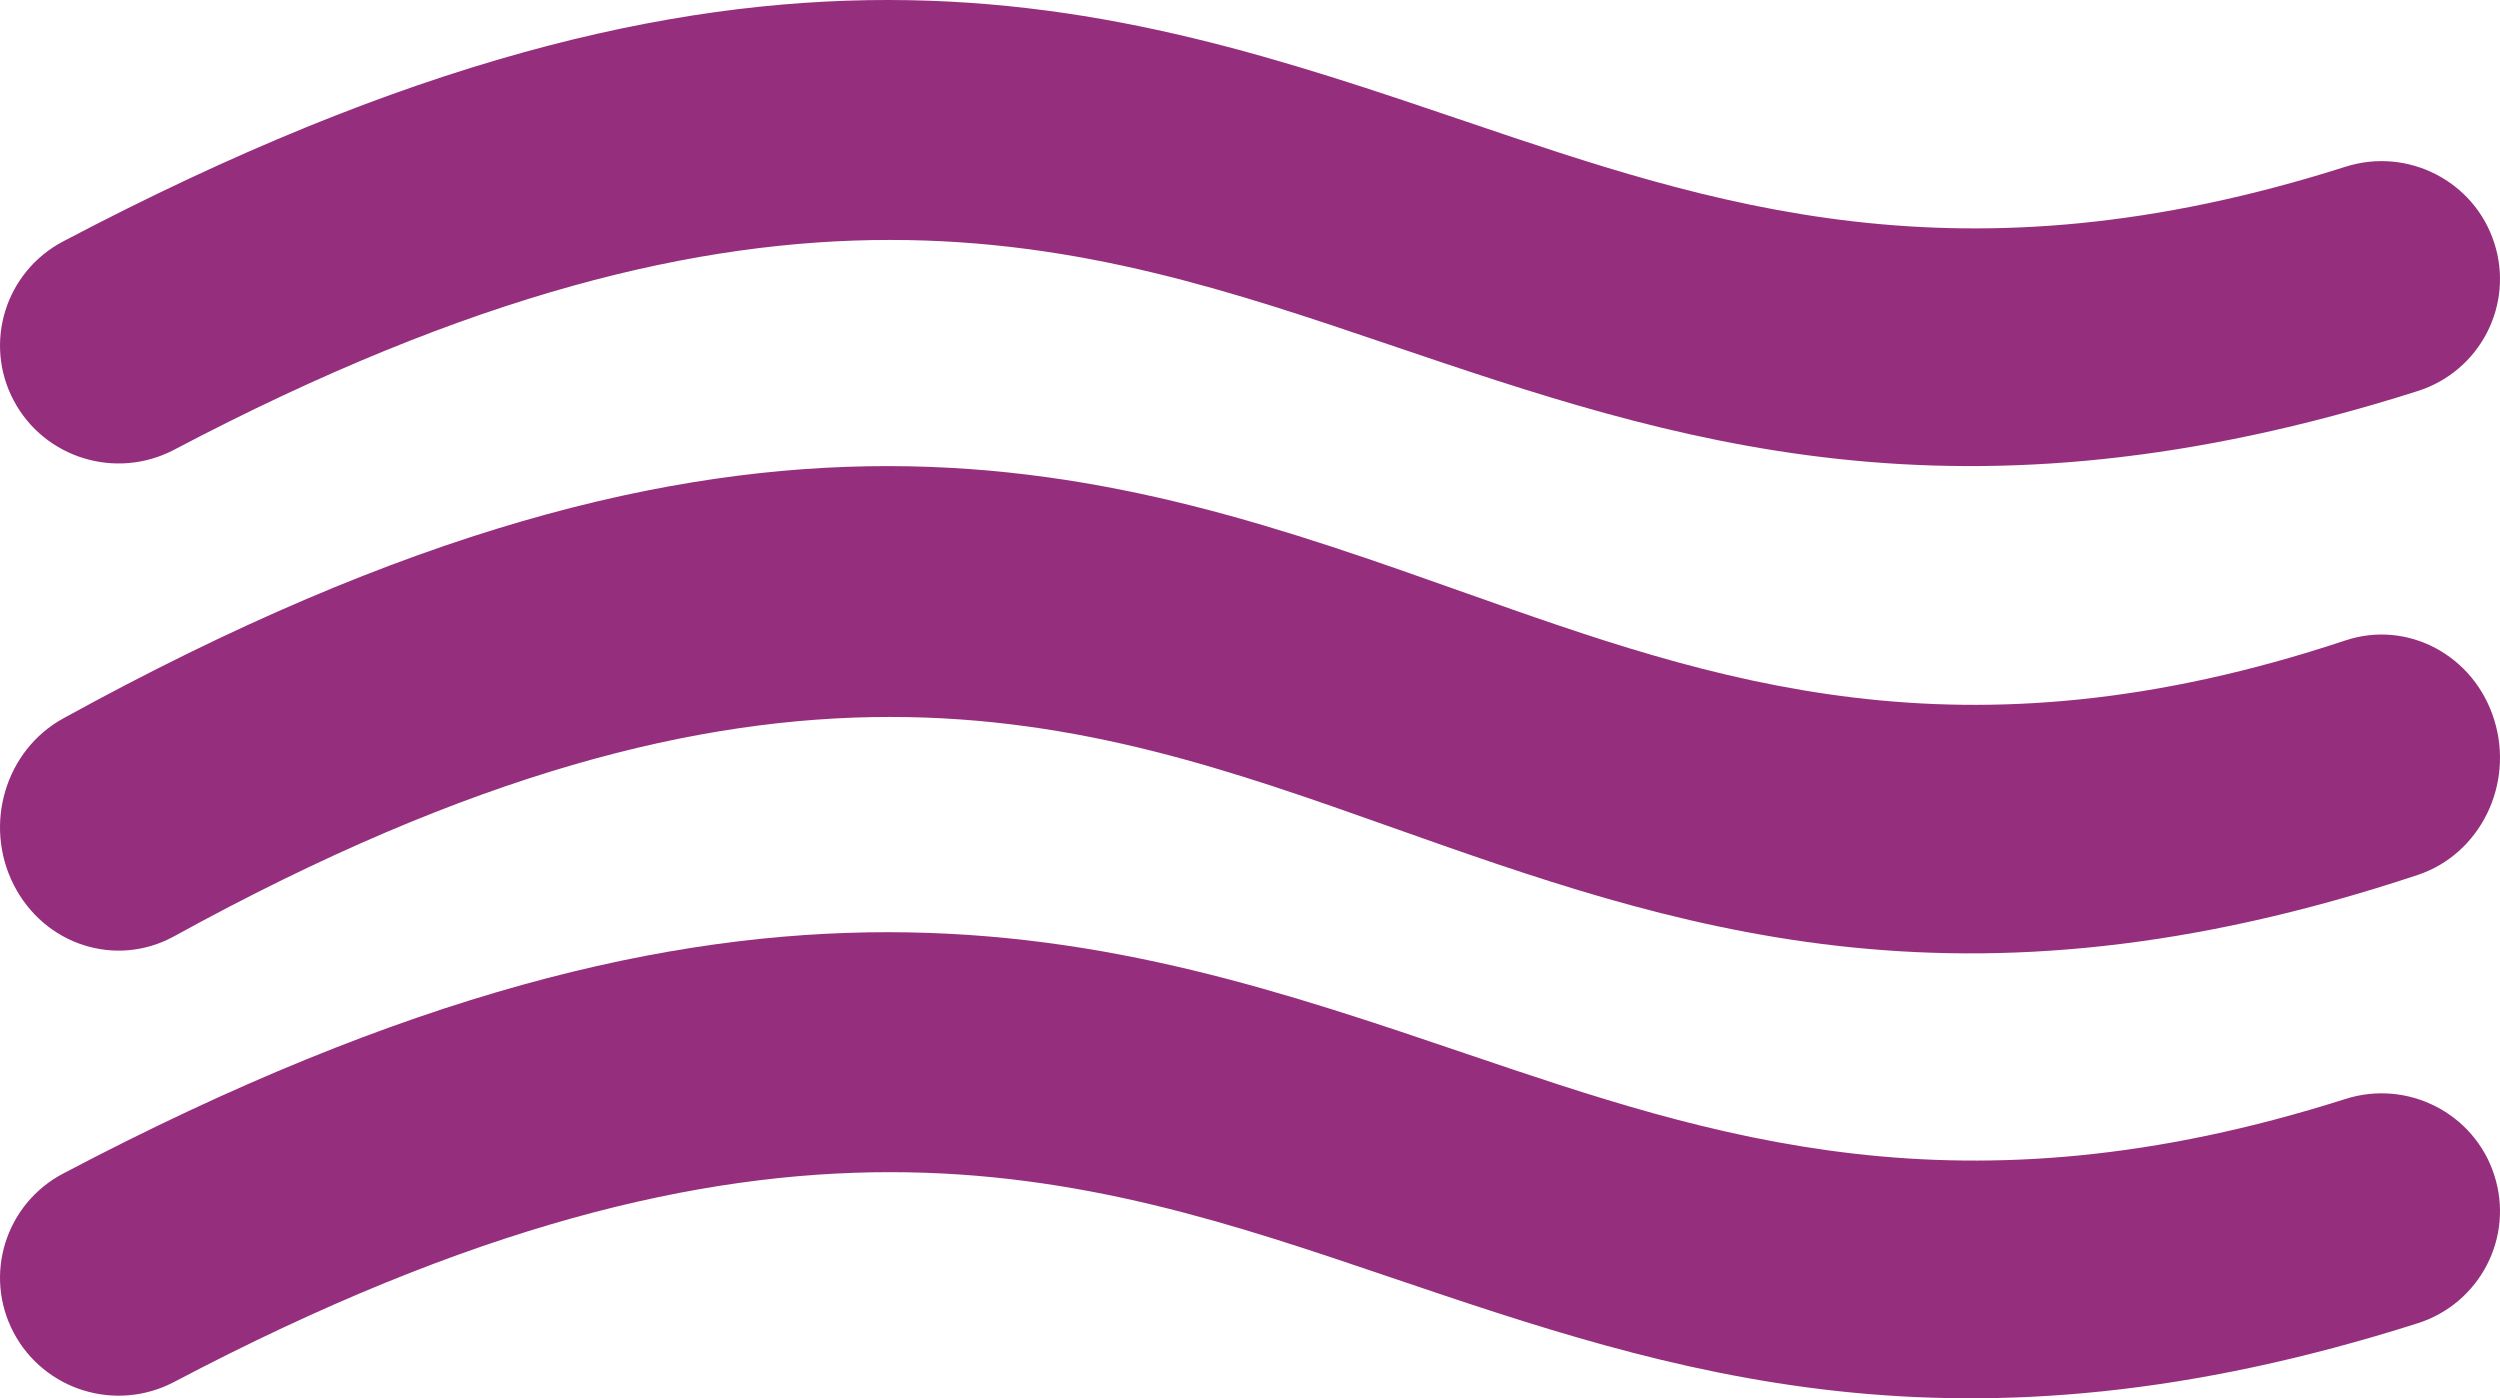 <?xml version="1.0" encoding="UTF-8"?> <svg xmlns="http://www.w3.org/2000/svg" width="118" height="66" viewBox="0 0 118 66" fill="none"> <path fill-rule="evenodd" clip-rule="evenodd" d="M2.991 55.386C0.256 56.819 -0.795 60.185 0.647 62.904C2.085 65.622 5.47 66.667 8.207 65.234C36.418 50.379 50.981 55.32 65.606 60.281C78.979 64.813 92.4 69.365 114.118 62.457C117.058 61.52 118.676 58.388 117.73 55.467C116.79 52.542 113.638 50.934 110.699 51.873C92.533 57.65 80.846 53.685 69.203 49.736C52.293 44 35.456 38.292 2.991 55.386Z" fill="#952F7D"></path> <path fill-rule="evenodd" clip-rule="evenodd" d="M2.991 33.906C0.256 35.403 -0.795 38.918 0.647 41.762C2.085 44.604 5.47 45.696 8.207 44.199C36.418 28.668 50.981 33.833 65.606 39.02C78.976 43.759 92.398 48.518 114.118 41.297C117.058 40.317 118.676 37.042 117.73 33.987C116.79 30.93 113.638 29.248 110.699 30.23C92.533 36.269 80.846 32.126 69.203 27.998C52.293 22.001 35.456 16.032 2.991 33.906Z" fill="#952F7D"></path> <path fill-rule="evenodd" clip-rule="evenodd" d="M2.991 11.389C0.256 12.819 -0.795 16.186 0.647 18.904C2.085 21.622 5.47 22.665 8.207 21.234C36.418 6.379 50.981 11.318 65.606 16.279C78.976 20.813 92.398 25.365 114.118 18.457C117.058 17.521 118.676 14.391 117.73 11.467C116.79 8.545 113.638 6.932 110.699 7.873C92.533 13.651 80.846 9.687 69.203 5.738C52.293 0 35.456 -5.709 2.991 11.389Z" fill="#952F7D"></path> </svg> 